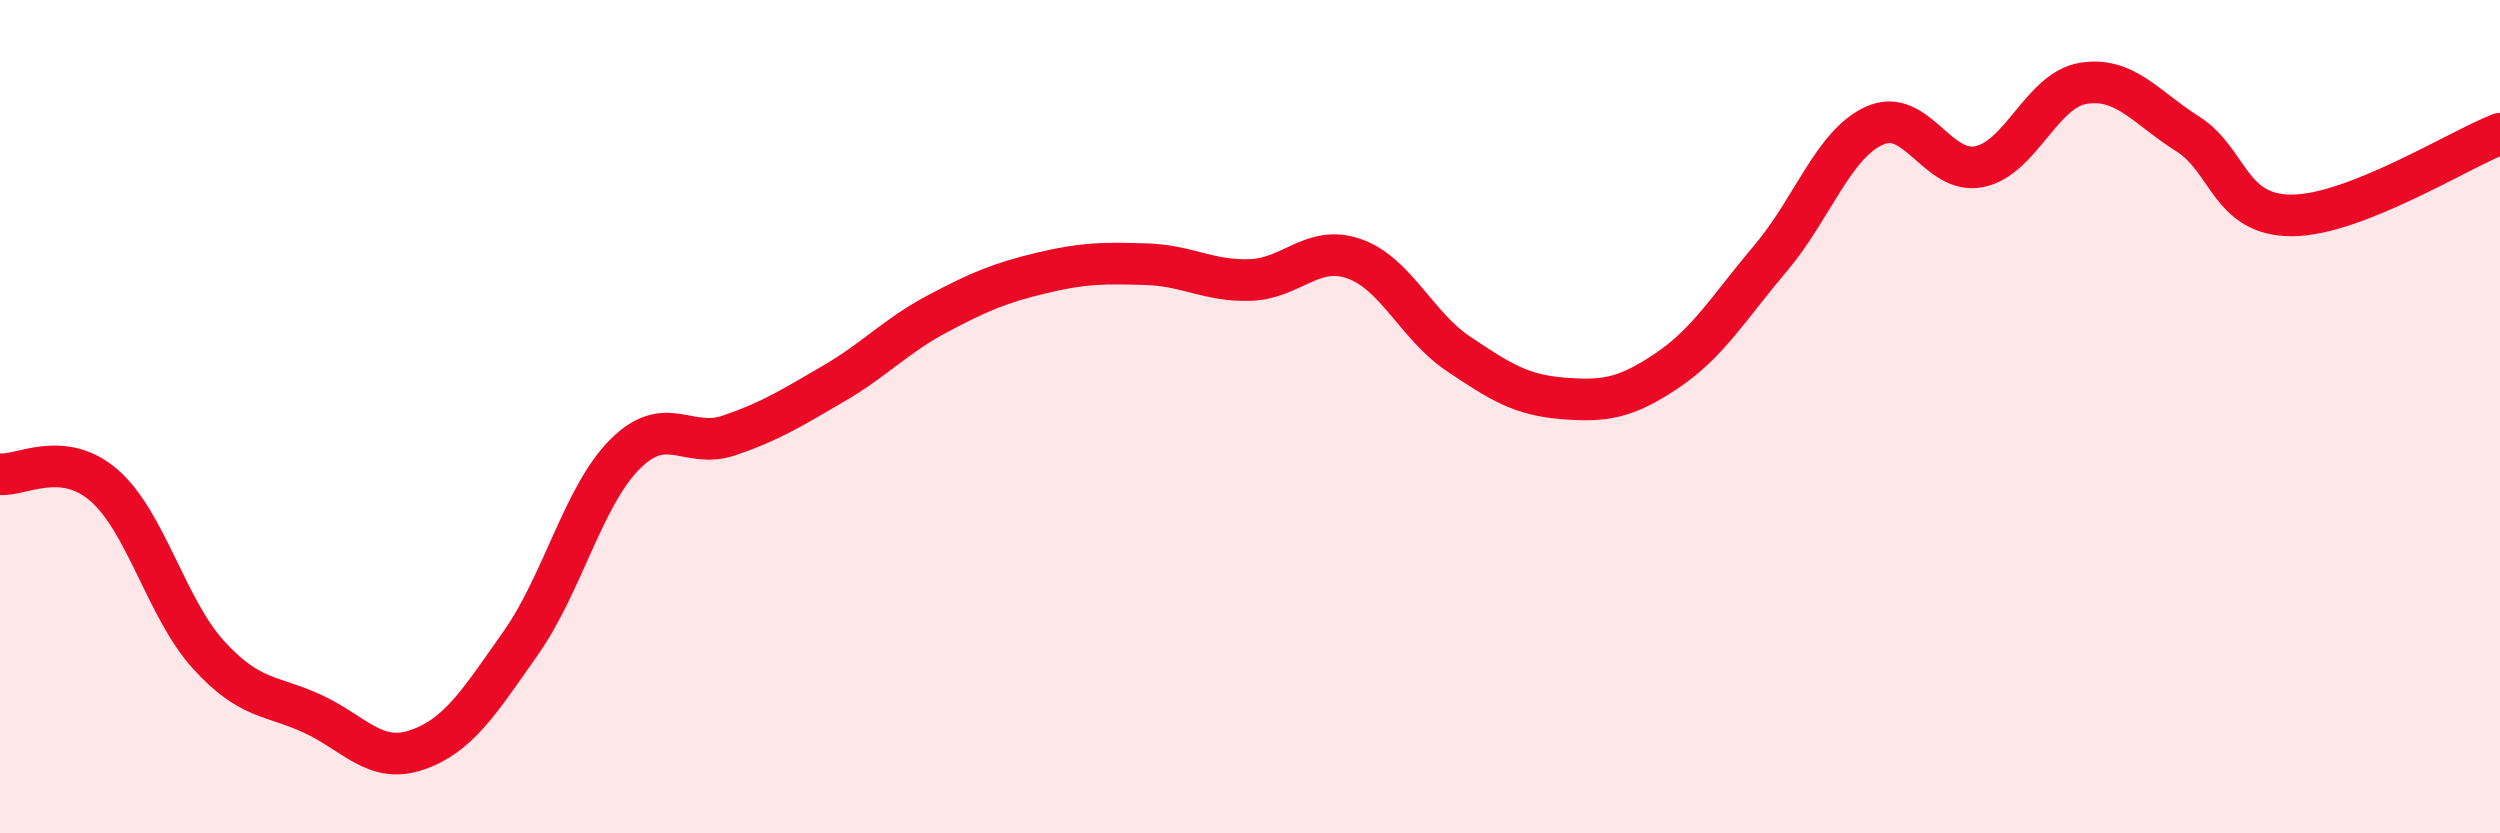 
    <svg width="60" height="20" viewBox="0 0 60 20" xmlns="http://www.w3.org/2000/svg">
      <path
        d="M 0,11.38 C 0.5,11.43 1.5,10.78 2.5,11.65 C 3.5,12.52 4,14.61 5,15.71 C 6,16.81 6.5,16.67 7.5,17.13 C 8.5,17.59 9,18.34 10,18 C 11,17.66 11.5,16.85 12.5,15.43 C 13.5,14.01 14,11.9 15,10.9 C 16,9.9 16.5,10.79 17.5,10.45 C 18.5,10.11 19,9.79 20,9.21 C 21,8.63 21.5,8.06 22.5,7.53 C 23.5,7 24,6.79 25,6.55 C 26,6.31 26.5,6.31 27.5,6.34 C 28.5,6.37 29,6.75 30,6.72 C 31,6.69 31.5,5.86 32.5,6.21 C 33.5,6.56 34,7.82 35,8.49 C 36,9.16 36.5,9.48 37.5,9.56 C 38.5,9.64 39,9.57 40,8.9 C 41,8.23 41.5,7.37 42.5,6.19 C 43.5,5.01 44,3.45 45,3.01 C 46,2.57 46.5,4.2 47.5,4 C 48.5,3.8 49,2.16 50,2 C 51,1.84 51.5,2.58 52.5,3.21 C 53.5,3.84 53.5,5.17 55,5.17 C 56.5,5.17 59,3.6 60,3.21L60 20L0 20Z"
        fill="#EB0A25"
        opacity="0.1"
        stroke-linecap="round"
        stroke-linejoin="round"
      />
      <path
        d="M 0,11.38 C 0.5,11.43 1.5,10.78 2.5,11.65 C 3.5,12.52 4,14.61 5,15.71 C 6,16.81 6.5,16.67 7.5,17.13 C 8.5,17.59 9,18.34 10,18 C 11,17.66 11.5,16.85 12.5,15.43 C 13.5,14.01 14,11.9 15,10.9 C 16,9.9 16.5,10.79 17.5,10.45 C 18.5,10.11 19,9.79 20,9.21 C 21,8.63 21.5,8.06 22.5,7.53 C 23.5,7 24,6.79 25,6.55 C 26,6.31 26.5,6.31 27.5,6.34 C 28.5,6.37 29,6.75 30,6.72 C 31,6.69 31.5,5.86 32.5,6.21 C 33.5,6.56 34,7.82 35,8.49 C 36,9.16 36.5,9.48 37.5,9.56 C 38.5,9.64 39,9.57 40,8.9 C 41,8.23 41.5,7.37 42.5,6.19 C 43.5,5.01 44,3.45 45,3.01 C 46,2.57 46.5,4.2 47.5,4 C 48.5,3.8 49,2.16 50,2 C 51,1.84 51.5,2.58 52.5,3.21 C 53.5,3.84 53.5,5.17 55,5.17 C 56.5,5.17 59,3.6 60,3.21"
        stroke="#EB0A25"
        stroke-width="1"
        fill="none"
        stroke-linecap="round"
        stroke-linejoin="round"
      />
    </svg>
  